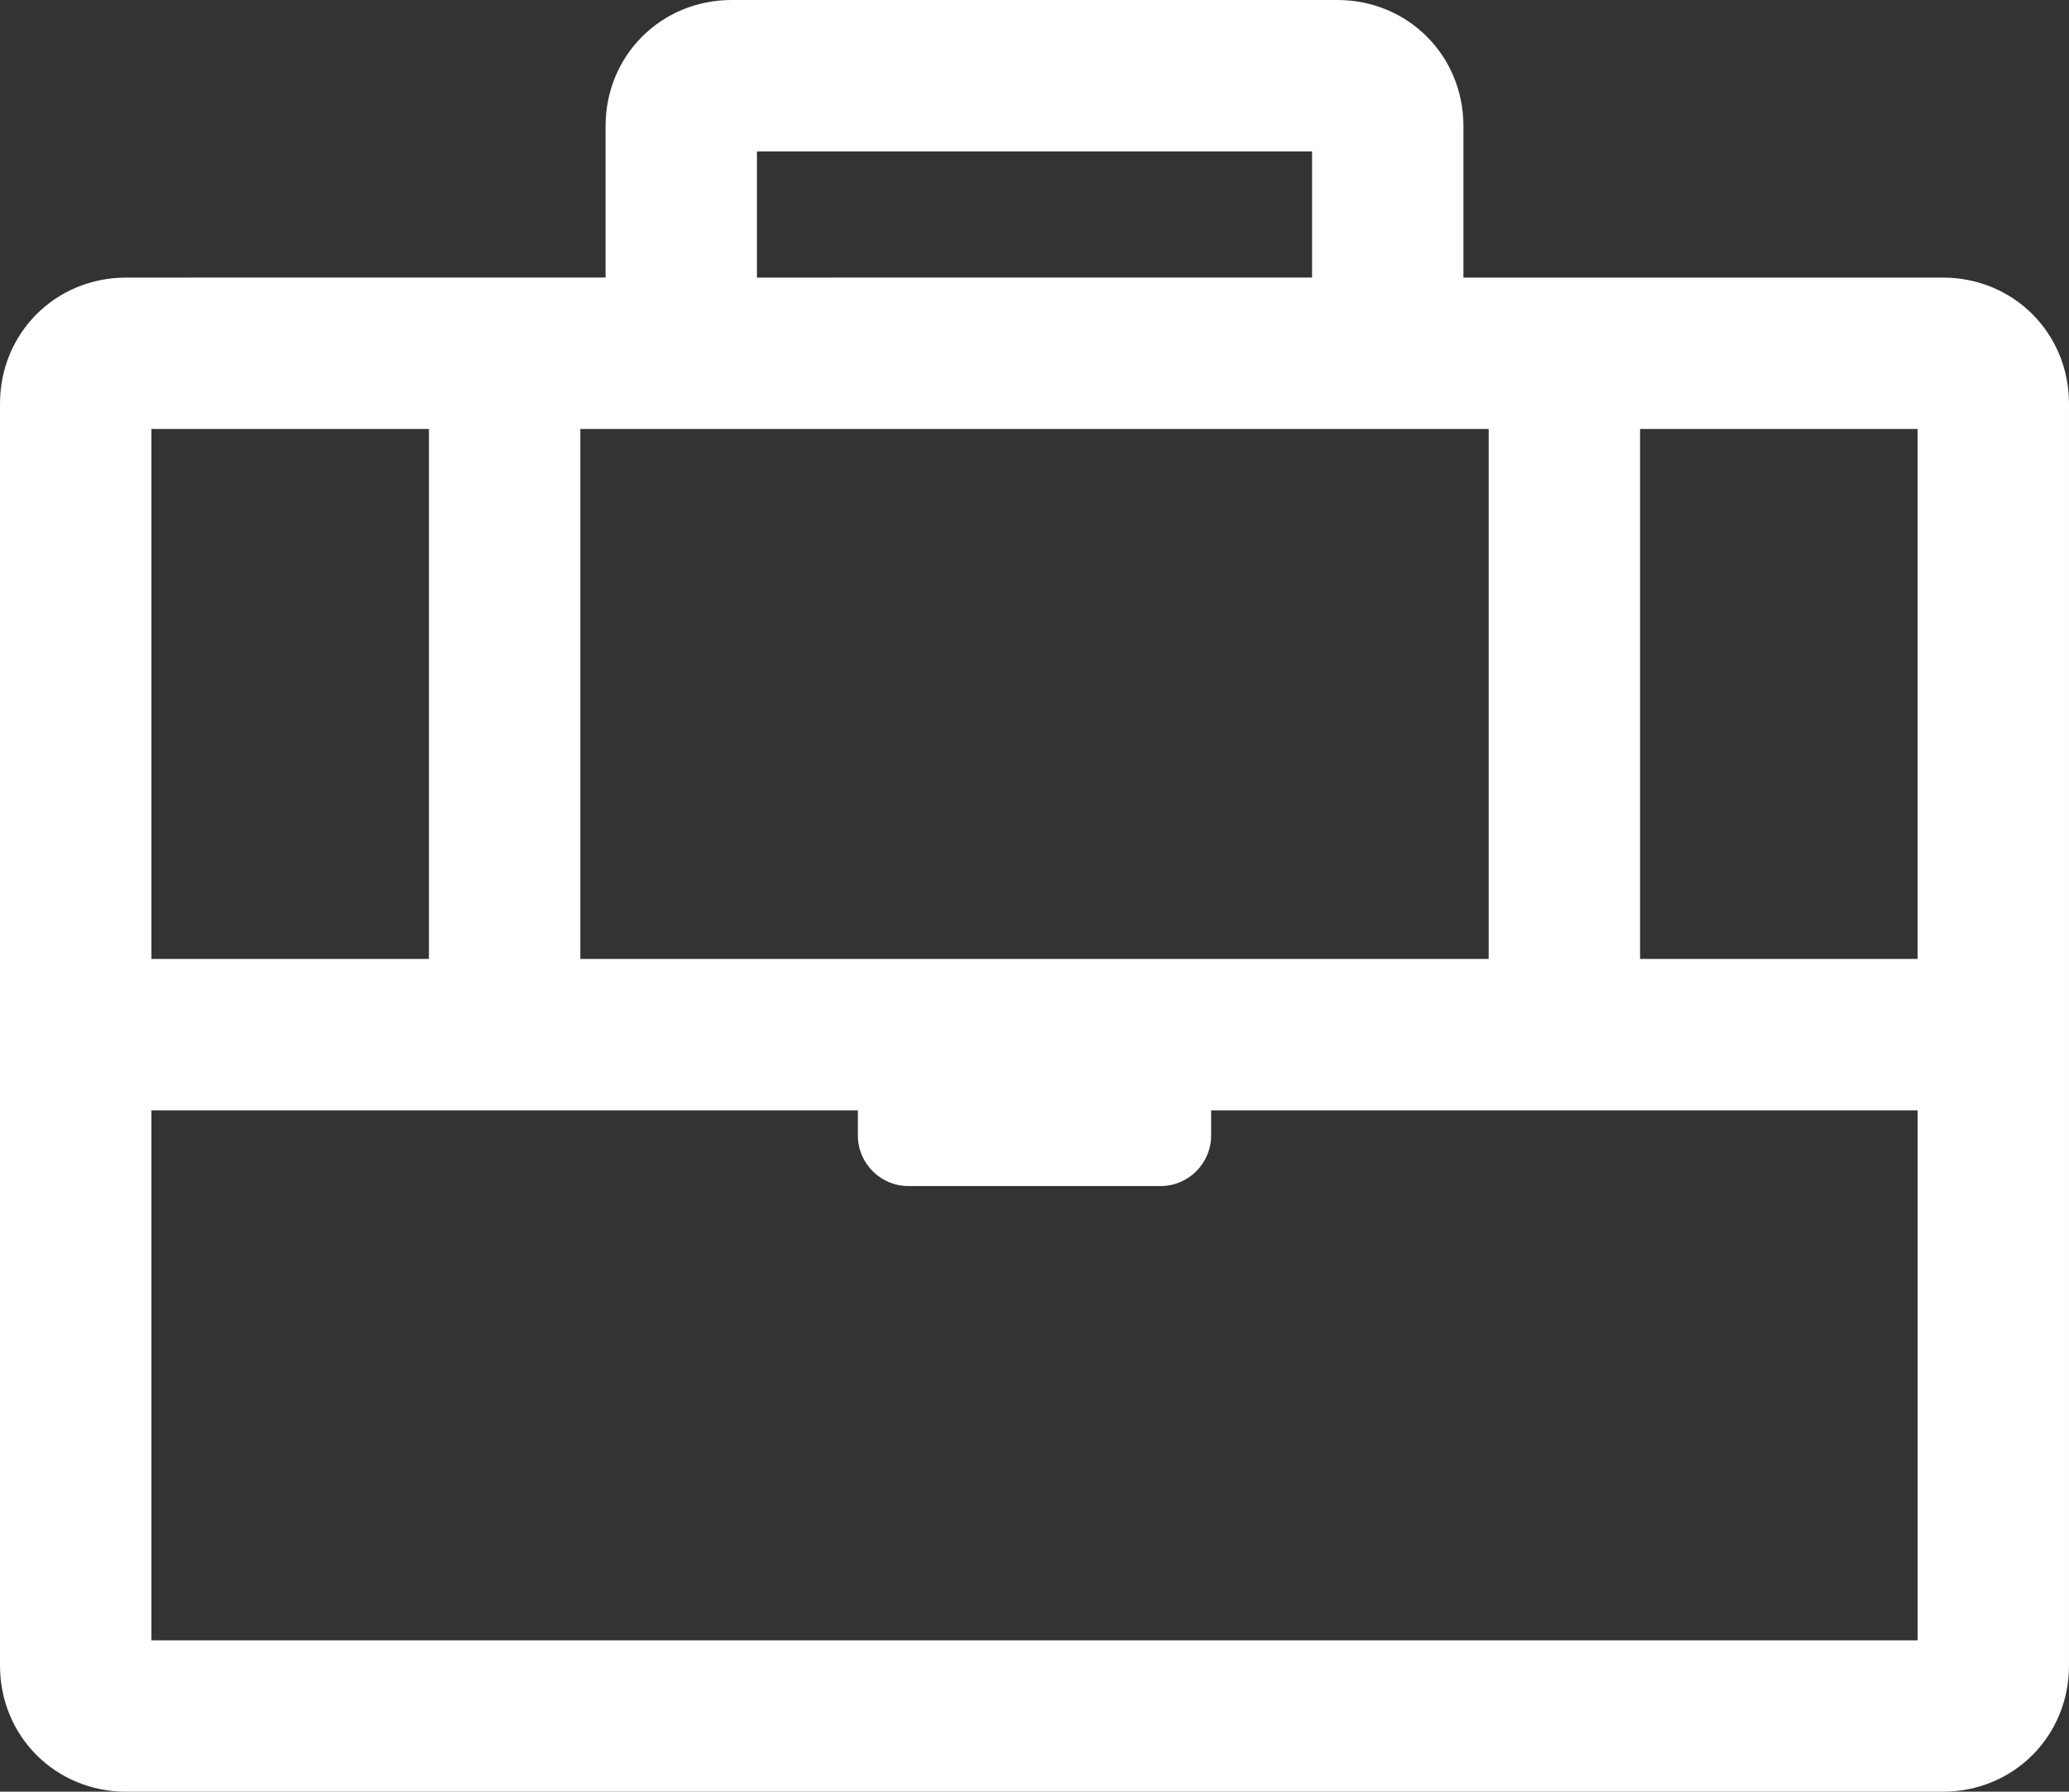 <?xml version="1.0" encoding="utf-8"?>
<!-- Generator: Adobe Illustrator 22.1.0, SVG Export Plug-In . SVG Version: 6.00 Build 0)  -->
<svg version="1.1" id="Layer_1" xmlns="http://www.w3.org/2000/svg" xmlns:xlink="http://www.w3.org/1999/xlink" x="0px" y="0px"
	 viewBox="0 0 82 71" style="enable-background:new 0 0 82 71;" xml:space="preserve">
<rect x="0" y="0" width="82" height="71" fill="#333333" stroke="none"/>
<style type="text/css">
	.st0{fill:#FFFFFF;}
</style>
<path class="st0" d="M77,11H58V5c0-2.8-2.2-5-5-5H29c-2.8,0-5,2.2-5,5v6H5c-2.8,0-5,2.2-5,5v50c0,2.8,2.2,5,5,5h72c2.8,0,5-2.2,5-5
	V16C82,13.2,79.8,11,77,11z M76,38H65V17h11V38z M23,38V17h36v21H23z M30,6h22v5H30V6z M17,17v21H6V17H17z M6,65V44h28v1
	c0,1.1,0.9,2,2,2h10c1.1,0,2-0.9,2-2v-1h28v21H6z"/>
</svg>
